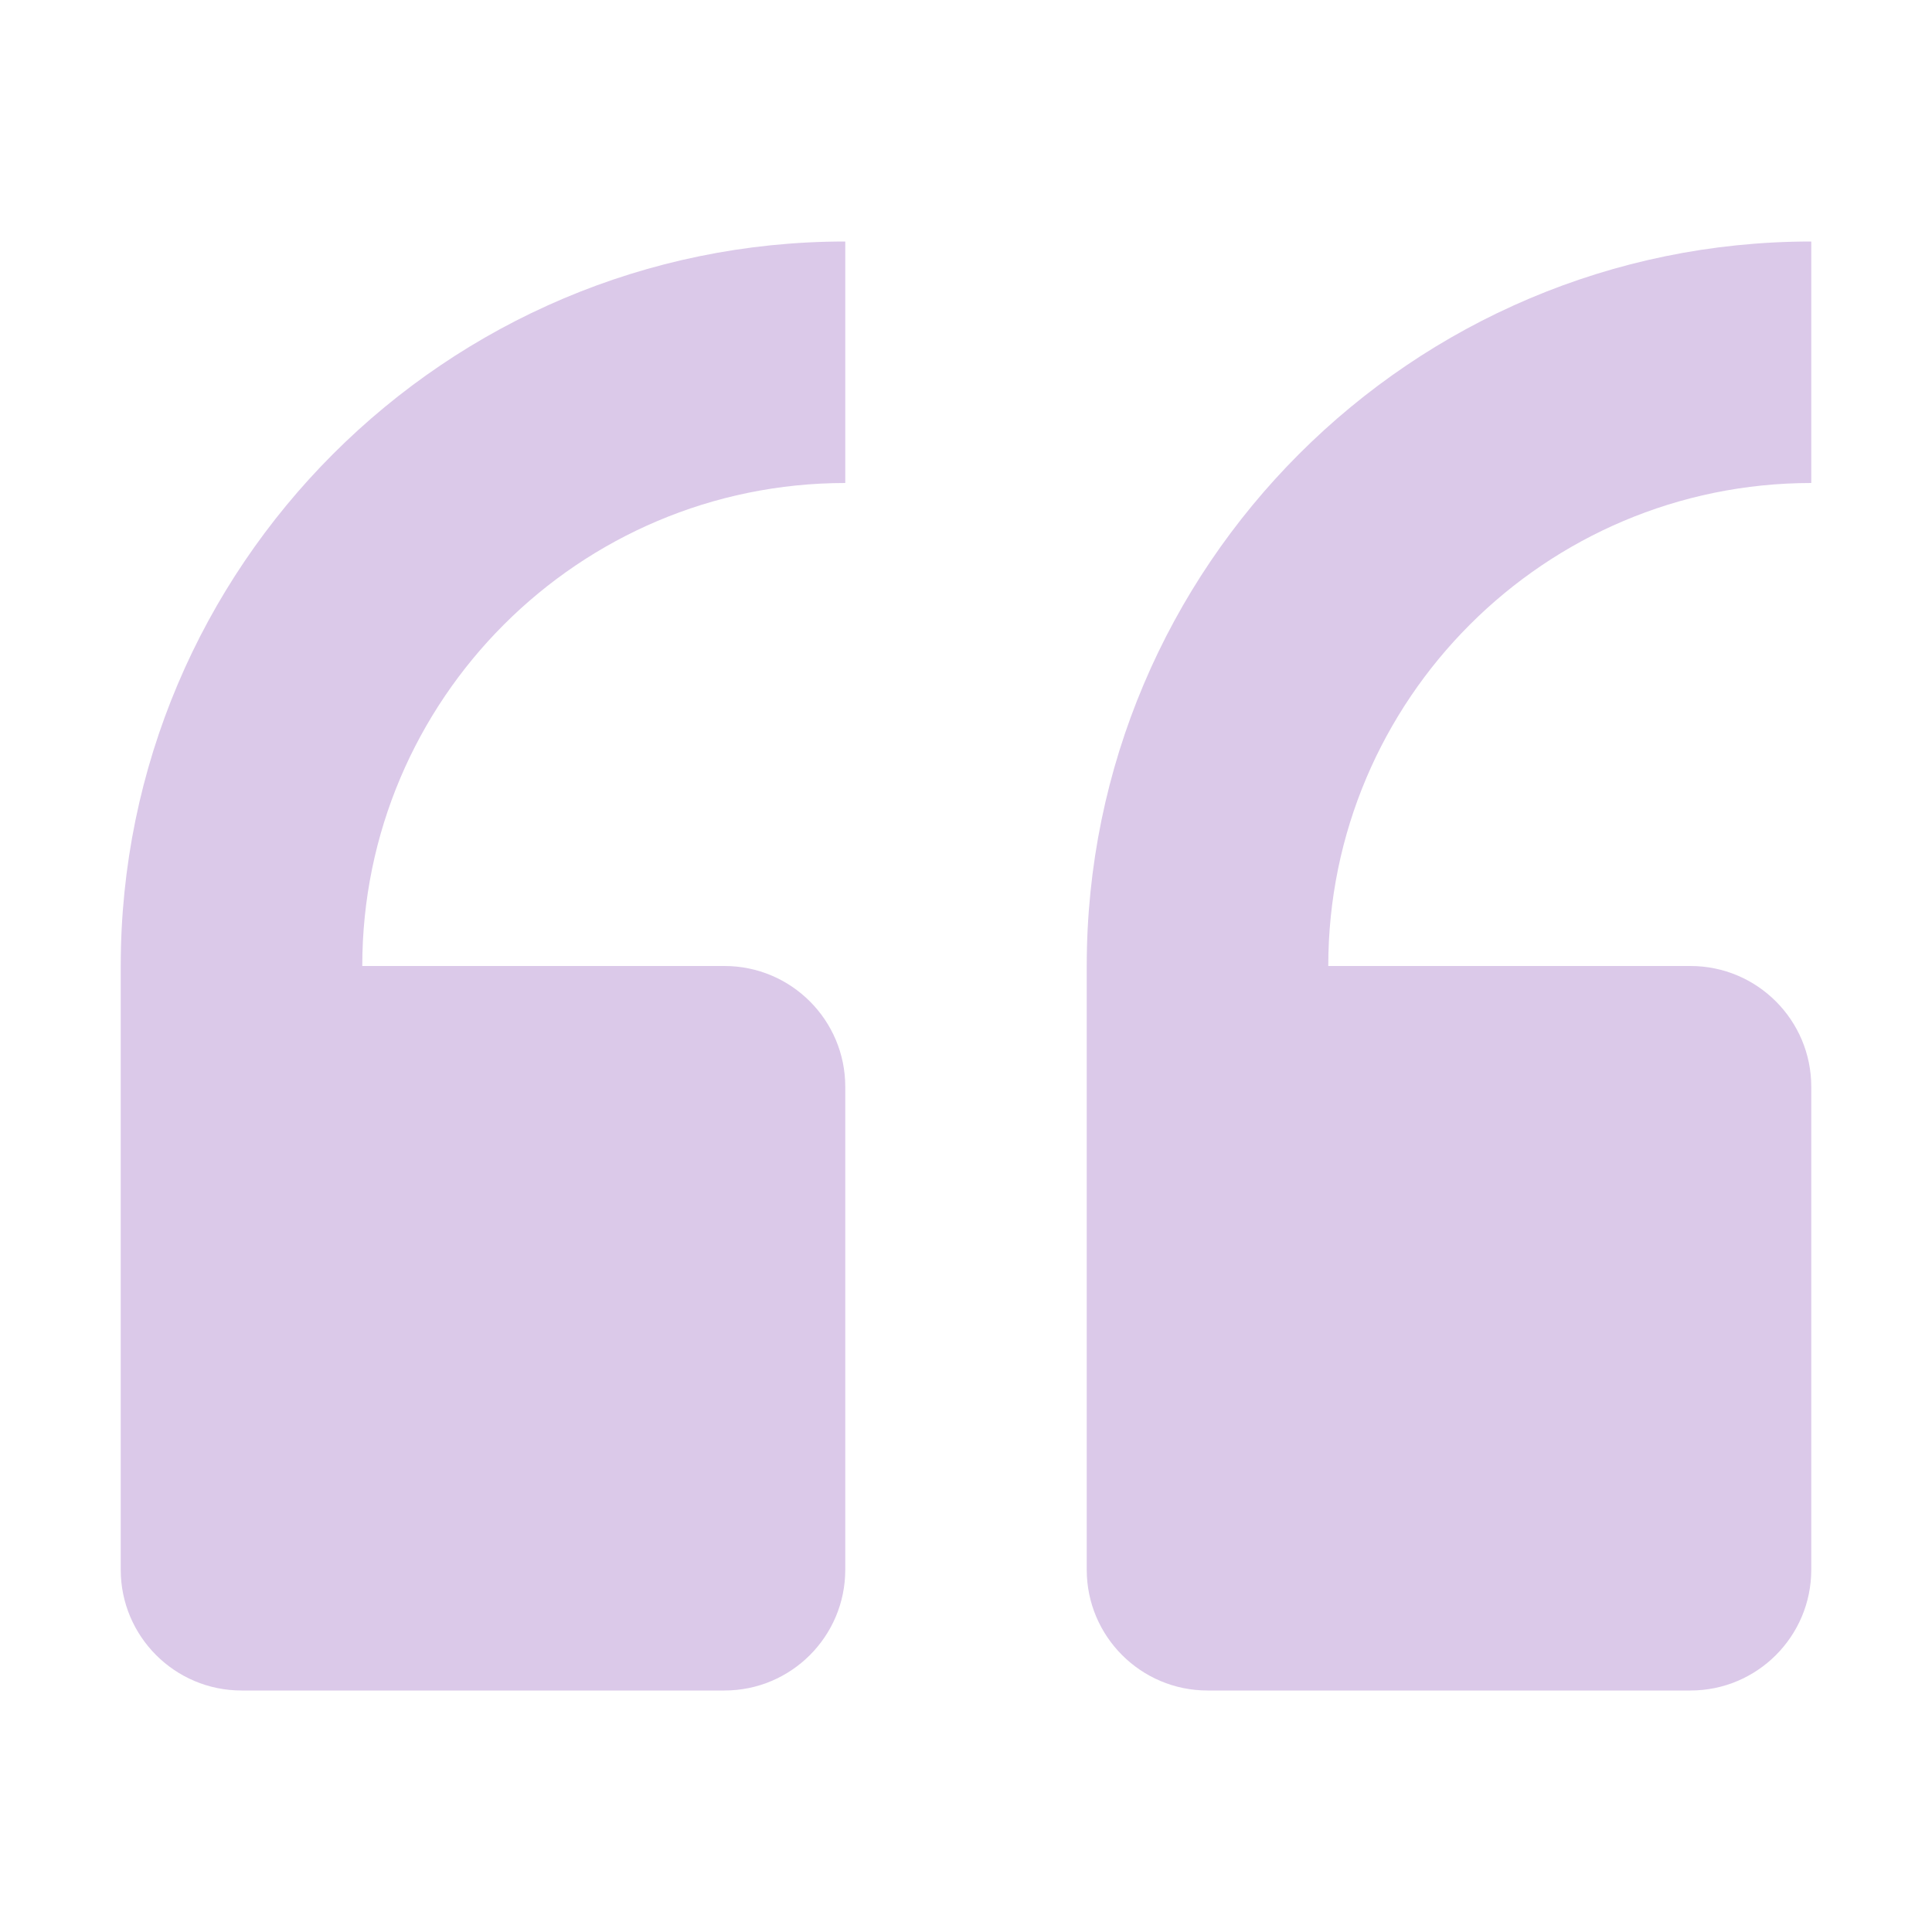 <svg width="53" height="53" viewBox="0 0 53 53" fill="none" xmlns="http://www.w3.org/2000/svg">
<path d="M33.125 46.375H46.375C48.203 46.375 49.688 44.891 49.688 43.062V29.812C49.688 27.984 48.203 26.5 46.375 26.5H36.438C36.438 19.193 42.38 13.25 49.688 13.25V6.625C38.726 6.625 29.812 15.539 29.812 26.5V43.062C29.812 44.891 31.297 46.375 33.125 46.375Z" fill="#DBC9E9"/>
<path d="M6.625 46.375H19.875C21.703 46.375 23.188 44.891 23.188 43.062V29.812C23.188 27.984 21.703 26.5 19.875 26.5H9.938C9.938 19.193 15.88 13.25 23.188 13.25V6.625C12.226 6.625 3.312 15.539 3.312 26.5V43.062C3.312 44.891 4.797 46.375 6.625 46.375Z" fill="#DBC9E9"/>
</svg>
